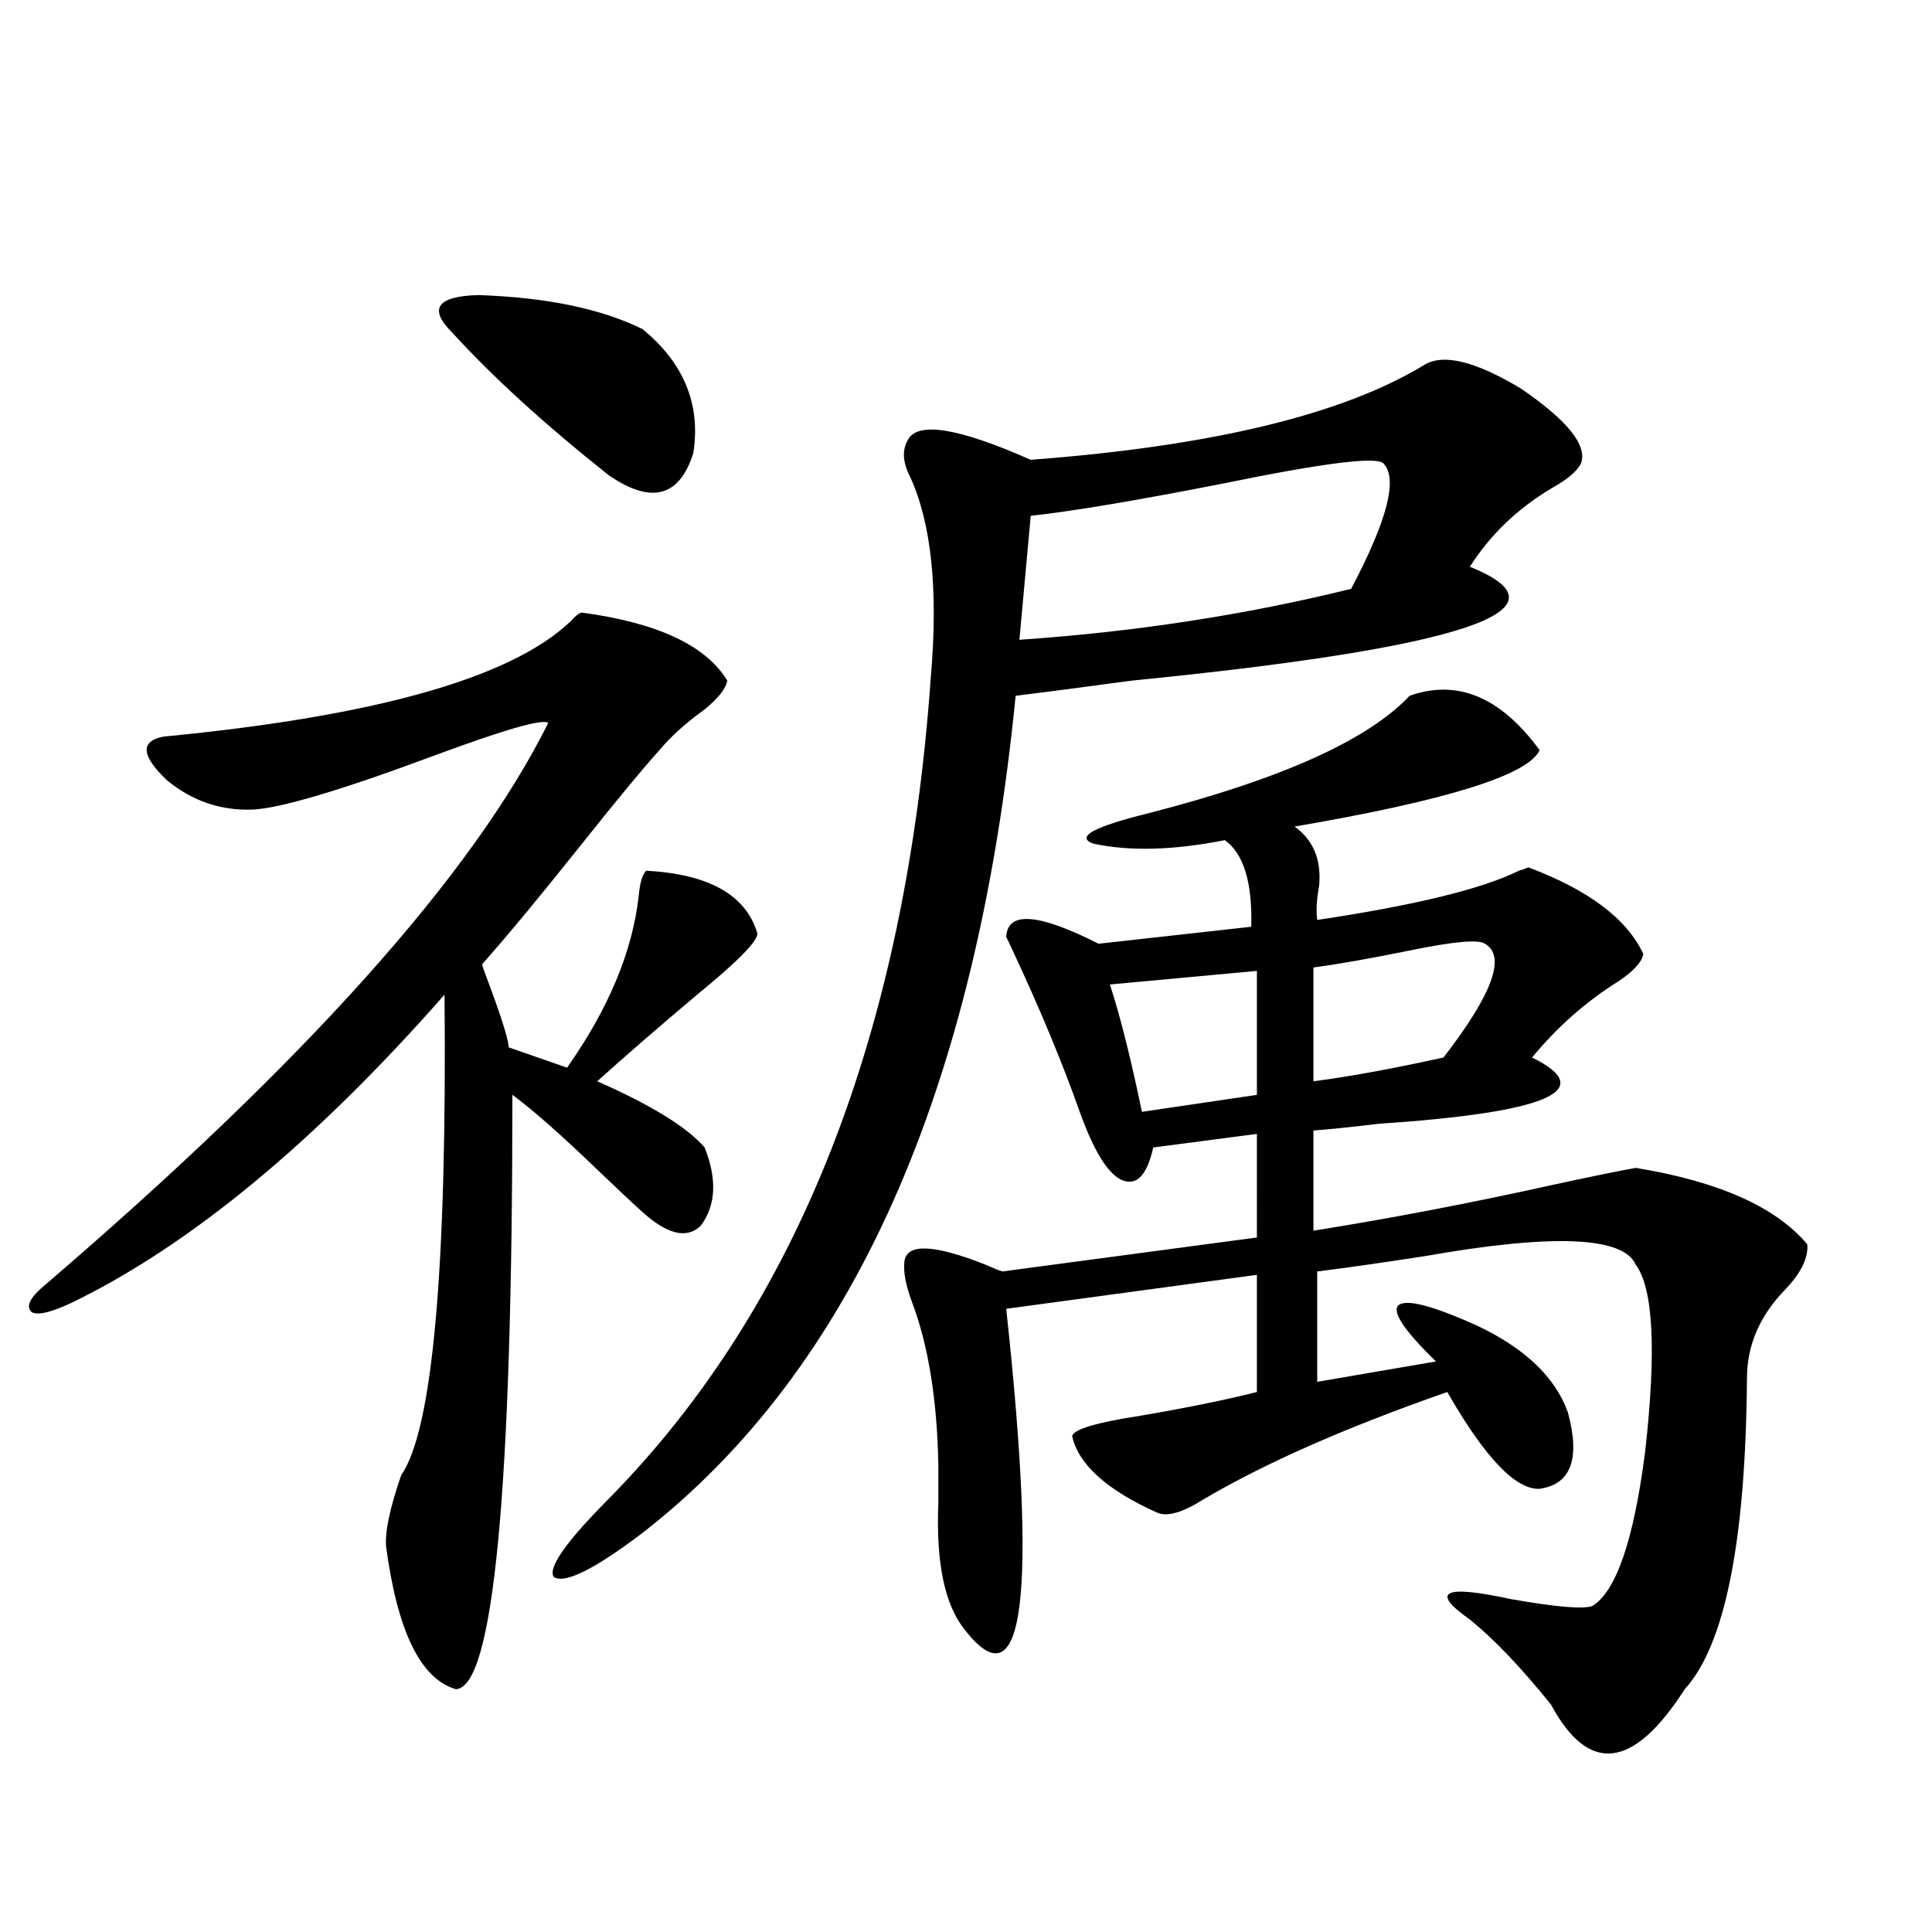 <?xml version="1.0" encoding="utf-8"?>
<!-- Generator: Adobe Illustrator 16.0.0, SVG Export Plug-In . SVG Version: 6.00 Build 0)  -->
<!DOCTYPE svg PUBLIC "-//W3C//DTD SVG 1.1//EN" "http://www.w3.org/Graphics/SVG/1.1/DTD/svg11.dtd">
<svg version="1.1" id="图层_1" xmlns="http://www.w3.org/2000/svg" xmlns:xlink="http://www.w3.org/1999/xlink" x="0px" y="0px"
	 width="1000px" height="1000px" viewBox="0 0 1000 1000" enable-background="new 0 0 1000 1000" xml:space="preserve">
<path d="M301.31,317.086c39.023,5.273,64.054,17.001,75.12,35.156c-0.655,4.106-4.558,9.091-11.707,14.941
	c-9.756,7.031-17.561,14.063-23.414,21.094c-8.46,9.38-21.798,25.488-39.999,48.34c-21.463,26.958-38.703,47.763-51.706,62.402
	c0,0.591,0.32,1.758,0.976,3.516c8.445,22.275,12.683,35.458,12.683,39.551l30.243,10.547c21.463-30.459,33.811-60.054,37.072-88.77
	c0.641-7.031,1.951-11.426,3.902-13.184c32.515,1.758,51.706,12.607,57.56,32.52c0,4.106-10.411,14.653-31.219,31.641
	c-20.167,17.001-37.407,31.943-51.706,44.824c27.957,12.305,46.493,23.73,55.608,34.277c6.494,16.411,5.854,29.883-1.951,40.43
	c-7.164,7.031-17.24,4.697-30.243-7.031c-5.213-4.683-13.018-12.002-23.414-21.973c-18.871-18.155-33.505-31.05-43.901-38.672
	c0,204.497-9.756,307.027-29.268,307.617c-18.216-5.273-30.243-29.883-36.097-73.828c-0.655-7.608,1.951-19.913,7.805-36.914
	c16.25-23.428,23.734-106.348,22.438-248.73c-66.995,76.177-131.063,129.199-192.19,159.082
	c-11.066,5.273-18.216,7.031-21.463,5.273c-3.262-2.925-0.976-7.608,6.829-14.063C157.898,549.708,244.726,452.74,283.749,374.215
	c-2.606-2.334-22.118,3.227-58.535,16.699c-48.779,18.169-80.333,27.548-94.632,28.125c-16.265,0.591-30.898-4.395-43.901-14.941
	c-13.658-12.881-14.313-20.503-1.951-22.852c109.906-10.547,180.148-30.459,210.727-59.766
	C298.048,318.556,299.999,317.086,301.31,317.086z M233.994,172.067c-12.362-12.305-7.805-18.745,13.658-19.336
	c35.121,1.181,63.413,7.031,84.876,17.578c21.463,17.578,30.243,38.974,26.341,64.16c-7.164,22.852-21.798,26.669-43.901,11.426
	C281.798,219.528,254.802,194.918,233.994,172.067z M737.396,188.766c9.756-5.85,26.341-1.758,49.755,12.305
	c24.055,16.411,34.466,29.306,31.219,38.672c-1.951,4.106-7.164,8.501-15.609,13.184c-17.561,10.547-31.554,24.033-41.95,40.43
	c55.273,22.275-2.927,41.899-174.63,58.887c-26.021,3.516-46.188,6.152-60.486,7.91c-20.167,204.497-84.556,348.926-193.166,433.301
	c-24.725,18.759-39.999,26.367-45.853,22.852c-3.262-4.683,6.174-18.155,28.292-40.43
	c98.199-99.605,153.808-241.397,166.825-425.391c3.902-45.113,0.32-79.678-10.731-103.711c-3.902-7.608-4.237-14.063-0.976-19.336
	c5.198-9.366,26.341-5.85,63.413,10.547C627.155,230.953,695.111,214.556,737.396,188.766z M729.592,360.153
	c24.71-8.789,47.148,0.591,67.315,28.125c-5.854,12.895-48.139,26.079-126.826,39.551c9.756,7.031,13.979,17.29,12.683,30.762
	c-1.311,7.031-1.631,12.895-0.976,17.578c50.73-7.608,85.517-16.109,104.388-25.488c1.951-0.577,3.567-1.167,4.878-1.758
	c31.219,11.728,51.051,26.669,59.511,44.824c-0.655,4.106-4.878,8.789-12.683,14.063c-16.92,10.547-31.874,23.73-44.877,39.551
	c34.466,17.001,8.125,28.427-79.022,34.277c-14.969,1.758-26.341,2.939-34.146,3.516v51.855
	c40.319-6.441,81.614-14.351,123.899-23.73c18.856-4.092,33.17-7.031,42.926-8.789c42.926,7.031,72.514,20.215,88.778,39.551
	c0.641,7.031-3.262,14.941-11.707,23.73c-13.018,13.486-19.512,28.716-19.512,45.703c-0.655,84.375-11.387,137.988-32.194,160.84
	c-26.676,41.597-49.755,44.234-69.267,7.91c-15.609-19.336-29.603-33.989-41.95-43.945c-20.822-14.639-13.658-18.155,21.463-10.547
	c23.414,4.106,37.393,5.273,41.95,3.516c12.348-7.608,21.463-34.277,27.316-79.98c5.854-52.144,4.223-84.375-4.878-96.68
	c-6.509-14.639-42.926-16.109-109.266-4.395c-22.773,3.516-41.31,6.152-55.608,7.91v57.129l61.462-10.547
	c-16.265-15.82-22.773-25.488-19.512-29.004c3.902-3.516,17.561,0,40.975,10.547c24.71,11.728,40.319,26.669,46.828,44.824
	c6.494,24.033,1.616,37.216-14.634,39.551c-12.362,0.591-28.292-16.109-47.804-50.098c-52.041,18.169-93.991,36.626-125.851,55.371
	c-11.066,7.031-19.191,9.38-24.39,7.031c-26.021-11.714-40.654-24.898-43.901-39.551c0.641-3.516,12.348-7.031,35.121-10.547
	c24.055-4.092,44.222-8.198,60.486-12.305V659.86l-129.753,17.578c16.25,150.005,9.101,205.362-21.463,166.113
	c-10.411-12.881-14.969-34.854-13.658-65.918c0-8.198,0-14.639,0-19.336c-0.655-33.975-5.213-62.1-13.658-84.375
	c-3.262-8.789-4.558-15.82-3.902-21.094c1.296-9.366,15.274-8.789,41.95,1.758c3.902,1.758,6.829,2.939,8.78,3.516l131.704-17.578
	V586.91l-53.657,7.031c-3.262,14.653-8.78,20.215-16.585,16.699c-7.164-3.516-14.313-15.23-21.463-35.156
	c-9.115-25.777-20.822-53.902-35.121-84.375c-1.311-2.925-2.286-4.971-2.927-6.152c0.641-13.472,16.585-12.305,47.804,3.516
	l79.022-8.789c0.641-22.852-3.902-37.793-13.658-44.824c-26.676,5.273-49.435,5.864-68.291,1.758
	c-9.115-3.516,0.641-8.789,29.268-15.82C663.252,403.219,708.129,383.004,729.592,360.153z M715.934,239.742
	c-3.902-3.516-31.554,0-82.925,10.547c-44.877,8.789-78.047,14.365-99.51,16.699l-5.854,64.16
	c59.831-4.092,117.07-12.881,171.703-26.367C718.205,269.049,723.738,247.364,715.934,239.742z M650.569,502.535l-76.096,7.031
	c5.198,15.82,10.731,37.793,16.585,65.918l59.511-8.789V502.535z M768.615,488.473c-3.262-2.334-16.265-1.167-39.023,3.516
	c-20.167,4.106-36.752,7.031-49.755,8.789v58.887c18.201-2.334,40.64-6.441,67.315-12.305
	C772.518,514.552,779.667,494.927,768.615,488.473z"/>
</svg>
